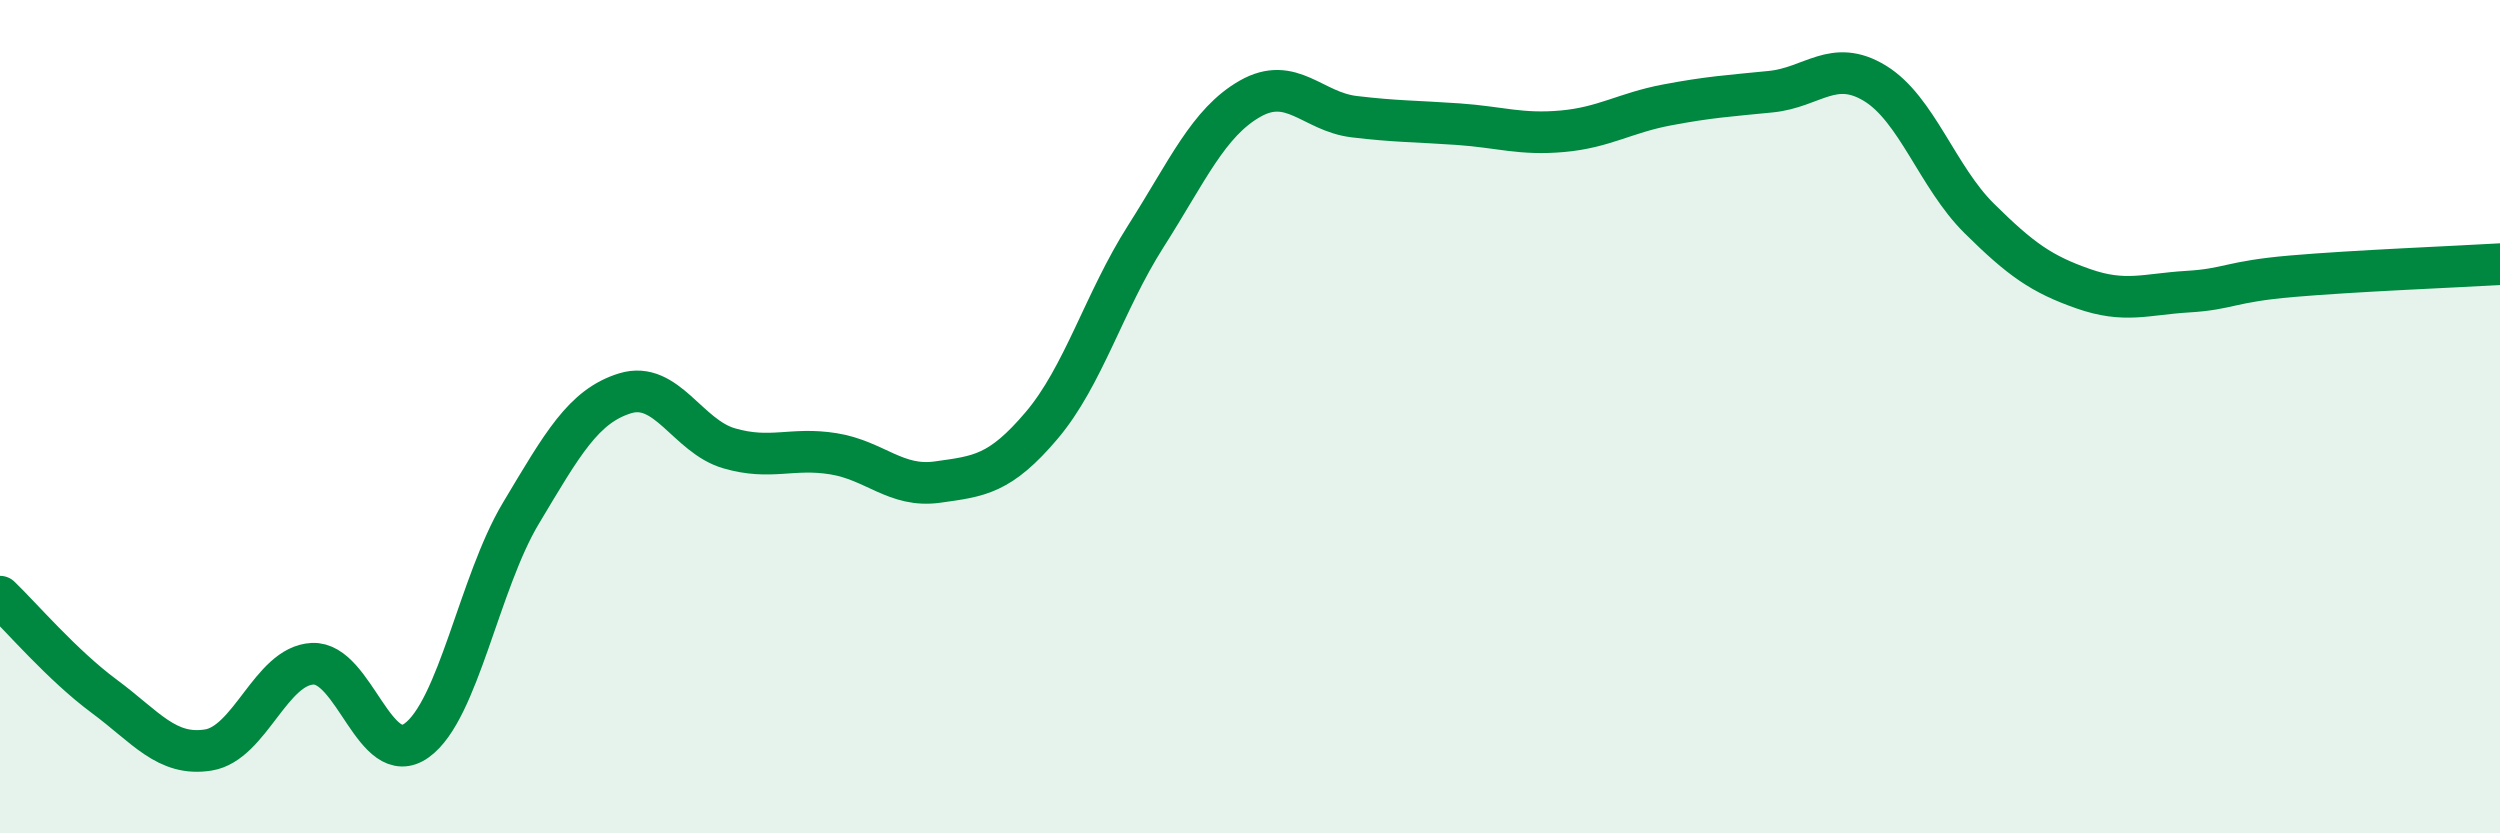 
    <svg width="60" height="20" viewBox="0 0 60 20" xmlns="http://www.w3.org/2000/svg">
      <path
        d="M 0,14.32 C 0.5,14.8 1.5,15.97 2.5,16.71 C 3.5,17.45 4,18.16 5,18 C 6,17.84 6.5,15.98 7.5,15.93 C 8.5,15.88 9,18.49 10,17.77 C 11,17.05 11.5,13.99 12.5,12.32 C 13.5,10.65 14,9.75 15,9.44 C 16,9.13 16.5,10.47 17.5,10.76 C 18.5,11.05 19,10.73 20,10.89 C 21,11.05 21.5,11.71 22.5,11.57 C 23.5,11.43 24,11.39 25,10.21 C 26,9.03 26.5,7.24 27.5,5.67 C 28.5,4.1 29,2.94 30,2.37 C 31,1.8 31.5,2.68 32.5,2.8 C 33.5,2.92 34,2.91 35,2.98 C 36,3.05 36.5,3.24 37.5,3.15 C 38.5,3.06 39,2.71 40,2.52 C 41,2.33 41.5,2.3 42.5,2.2 C 43.5,2.1 44,1.39 45,2 C 46,2.61 46.5,4.25 47.5,5.24 C 48.5,6.23 49,6.58 50,6.93 C 51,7.28 51.5,7.06 52.5,7 C 53.5,6.94 53.5,6.76 55,6.63 C 56.5,6.5 59,6.4 60,6.34L60 20L0 20Z"
        fill="#008740"
        opacity="0.1"
        stroke-linecap="round"
        stroke-linejoin="round"
      />
      <path
        d="M 0,14.32 C 0.5,14.8 1.5,15.97 2.5,16.71 C 3.5,17.45 4,18.16 5,18 C 6,17.84 6.5,15.98 7.5,15.93 C 8.5,15.88 9,18.49 10,17.77 C 11,17.05 11.5,13.99 12.5,12.32 C 13.5,10.65 14,9.75 15,9.44 C 16,9.13 16.5,10.47 17.5,10.76 C 18.5,11.05 19,10.73 20,10.89 C 21,11.05 21.5,11.71 22.5,11.57 C 23.5,11.43 24,11.39 25,10.21 C 26,9.03 26.5,7.24 27.5,5.67 C 28.5,4.1 29,2.94 30,2.37 C 31,1.8 31.5,2.68 32.5,2.8 C 33.5,2.92 34,2.91 35,2.98 C 36,3.05 36.5,3.24 37.5,3.15 C 38.5,3.06 39,2.71 40,2.52 C 41,2.33 41.5,2.3 42.5,2.2 C 43.5,2.1 44,1.39 45,2 C 46,2.61 46.5,4.25 47.5,5.24 C 48.5,6.23 49,6.58 50,6.93 C 51,7.28 51.5,7.06 52.5,7 C 53.5,6.94 53.5,6.76 55,6.63 C 56.5,6.5 59,6.4 60,6.34"
        stroke="#008740"
        stroke-width="1"
        fill="none"
        stroke-linecap="round"
        stroke-linejoin="round"
      />
    </svg>
  